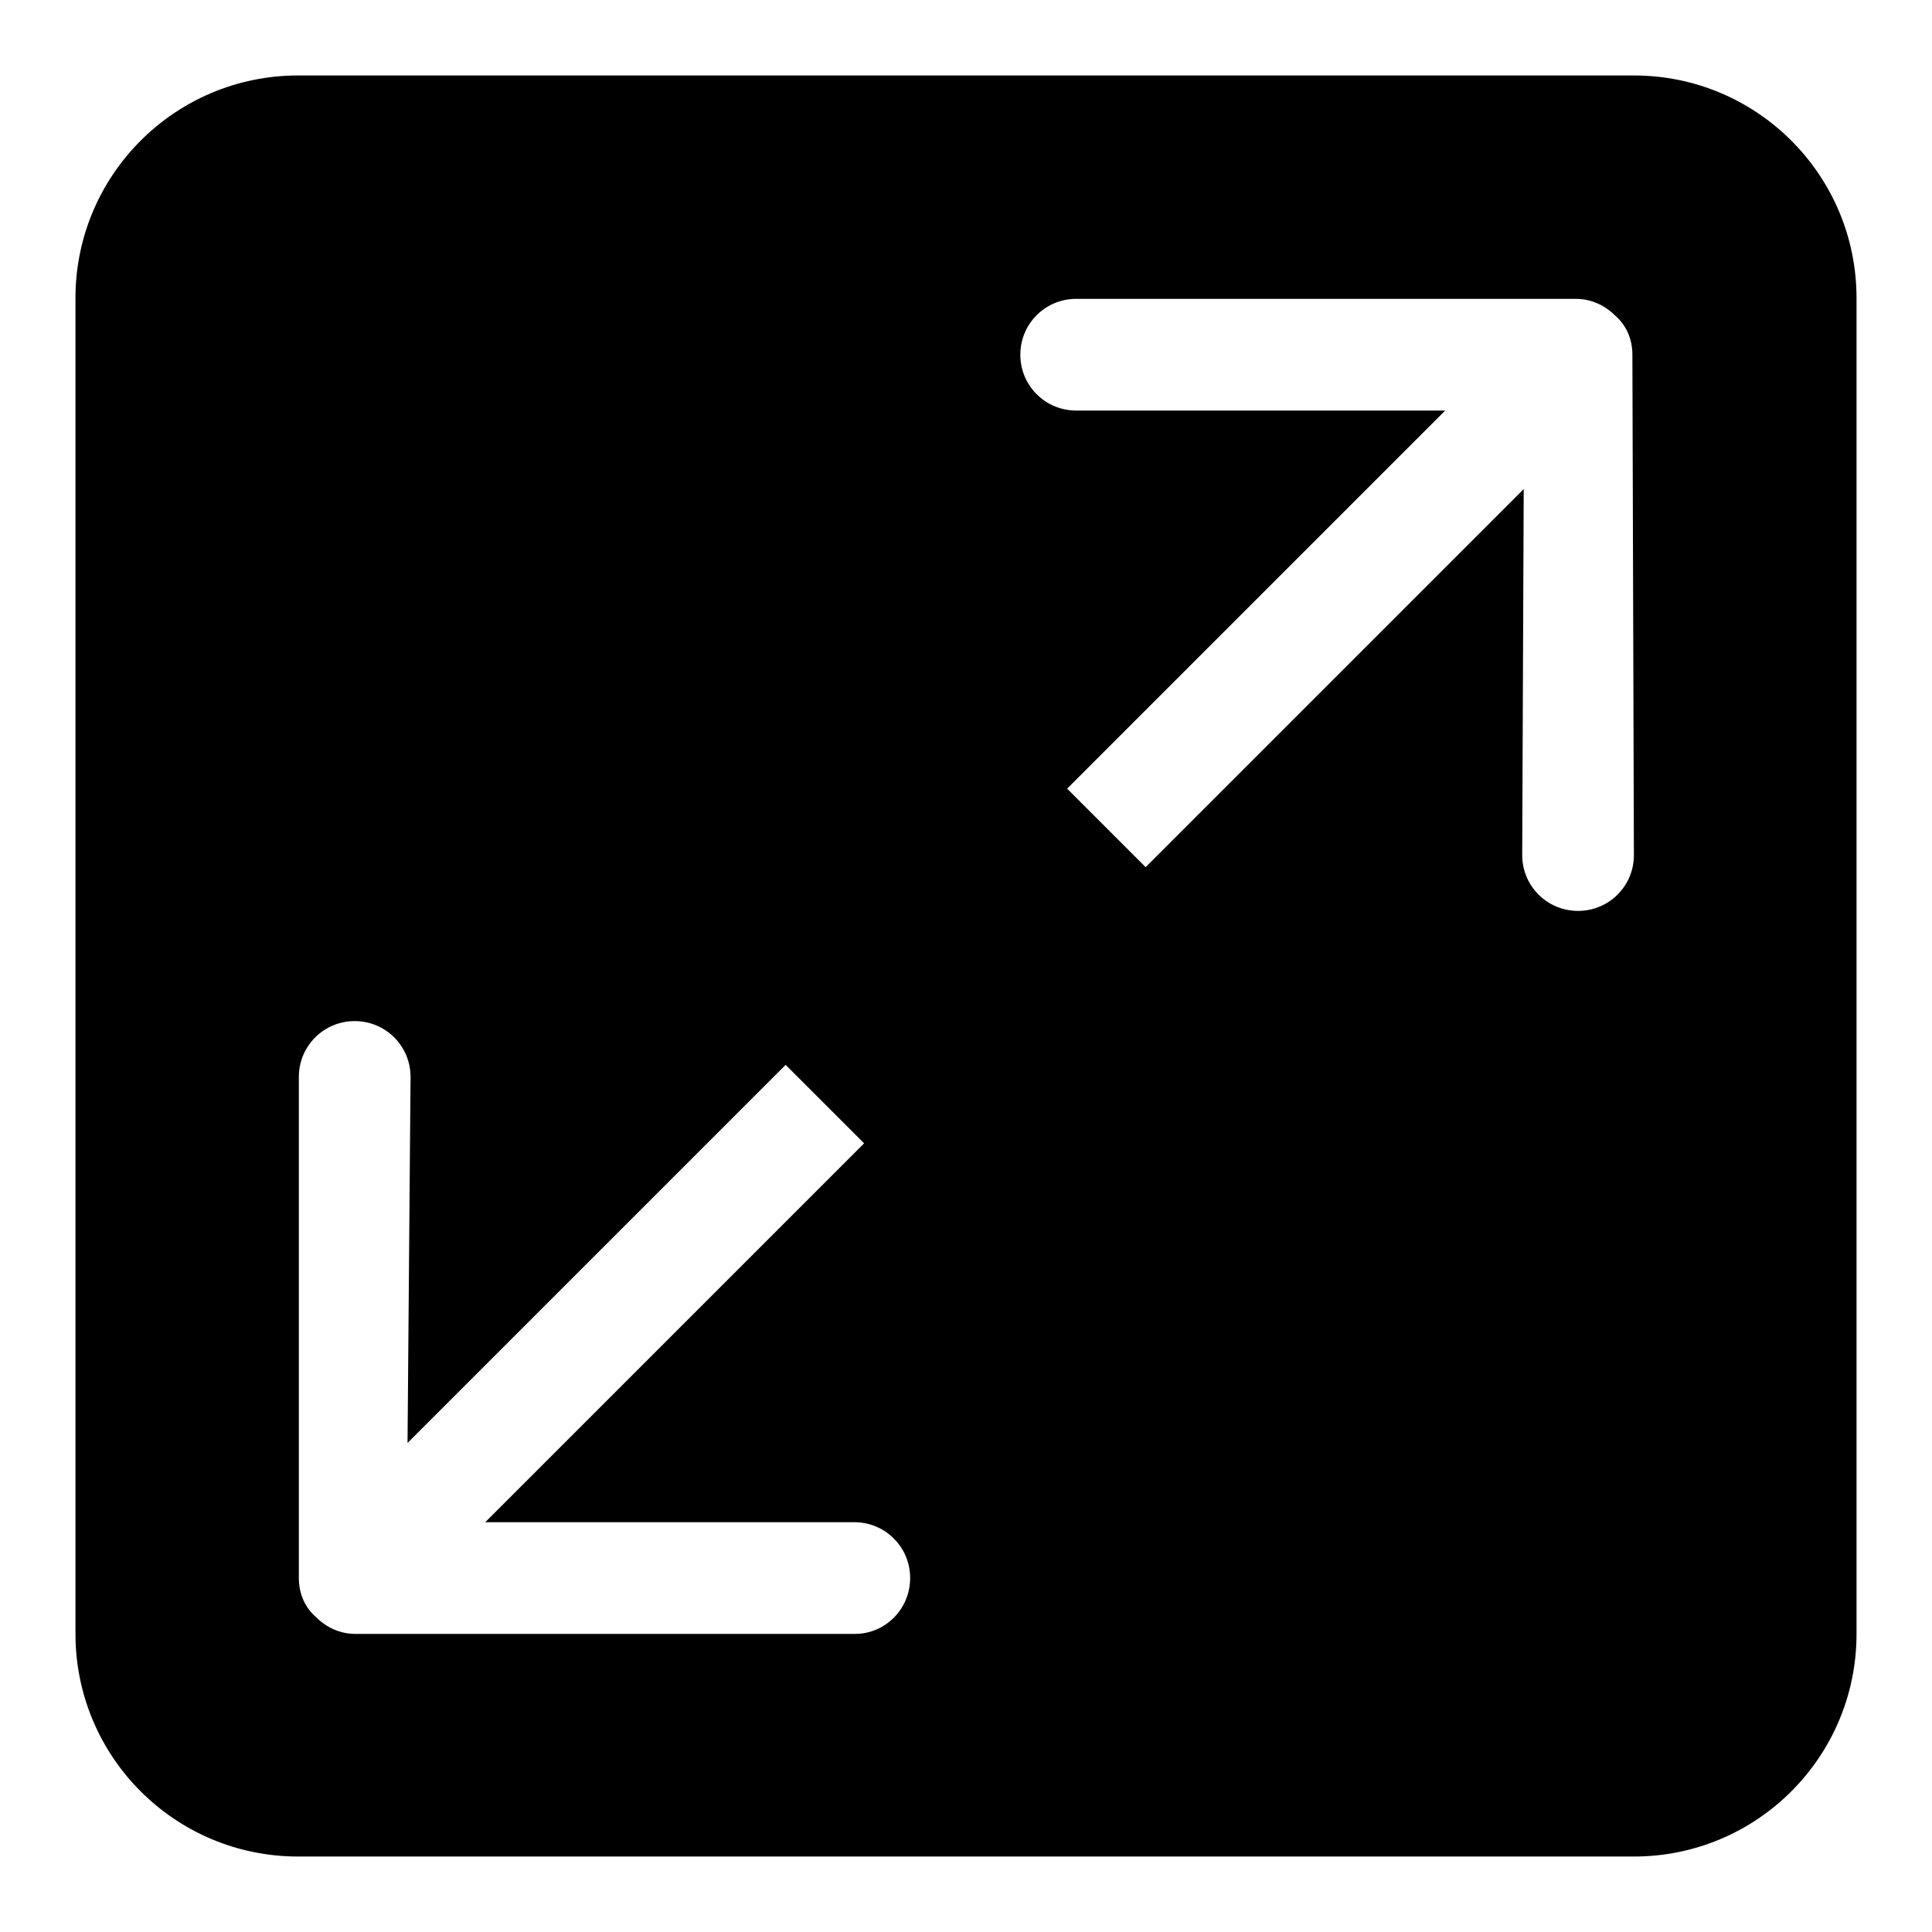<?xml version="1.0" encoding="utf-8"?>
<!-- Svg Vector Icons : http://www.onlinewebfonts.com/icon -->
<!DOCTYPE svg PUBLIC "-//W3C//DTD SVG 1.1//EN" "http://www.w3.org/Graphics/SVG/1.1/DTD/svg11.dtd">
<svg version="1.1" xmlns="http://www.w3.org/2000/svg" xmlns:xlink="http://www.w3.org/1999/xlink" x="0px" y="0px" viewBox="0 0 256 256" enable-background="new 0 0 256 256" xml:space="preserve">
<g> <path fill="#000000" d="M216.5,10h-177C23.2,10,10,23.2,10,39.5v177c0,16.3,13.2,29.5,29.5,29.5h177c16.3,0,29.5-13.2,29.5-29.5 v-177C246,23.2,232.8,10,216.5,10z M113.3,216.5H47.1c-2.1,0-3.9-0.9-5.2-2.2c-1.4-1.2-2.3-3-2.3-5.2v-66.4c0-4.1,3.3-7.4,7.4-7.4 c4.1,0,7.4,3.3,7.4,7.4L54,191.2l50.1-50.1l10.4,10.4l-50.2,50.2h48.9c4.1,0,7.4,3.3,7.4,7.4S117.3,216.5,113.3,216.5z  M216.5,113.3c0,4.1-3.3,7.4-7.4,7.4c-4.1,0-7.4-3.3-7.4-7.4l0.2-48.5l-50.1,50.1l-10.4-10.4l50.1-50.1h-48.9 c-4.1,0-7.4-3.3-7.4-7.4c0-4.1,3.3-7.4,7.4-7.4h66.2c2.1,0,3.9,0.9,5.2,2.2c1.4,1.2,2.3,3,2.3,5.2L216.5,113.3L216.5,113.3z"/></g>
</svg>